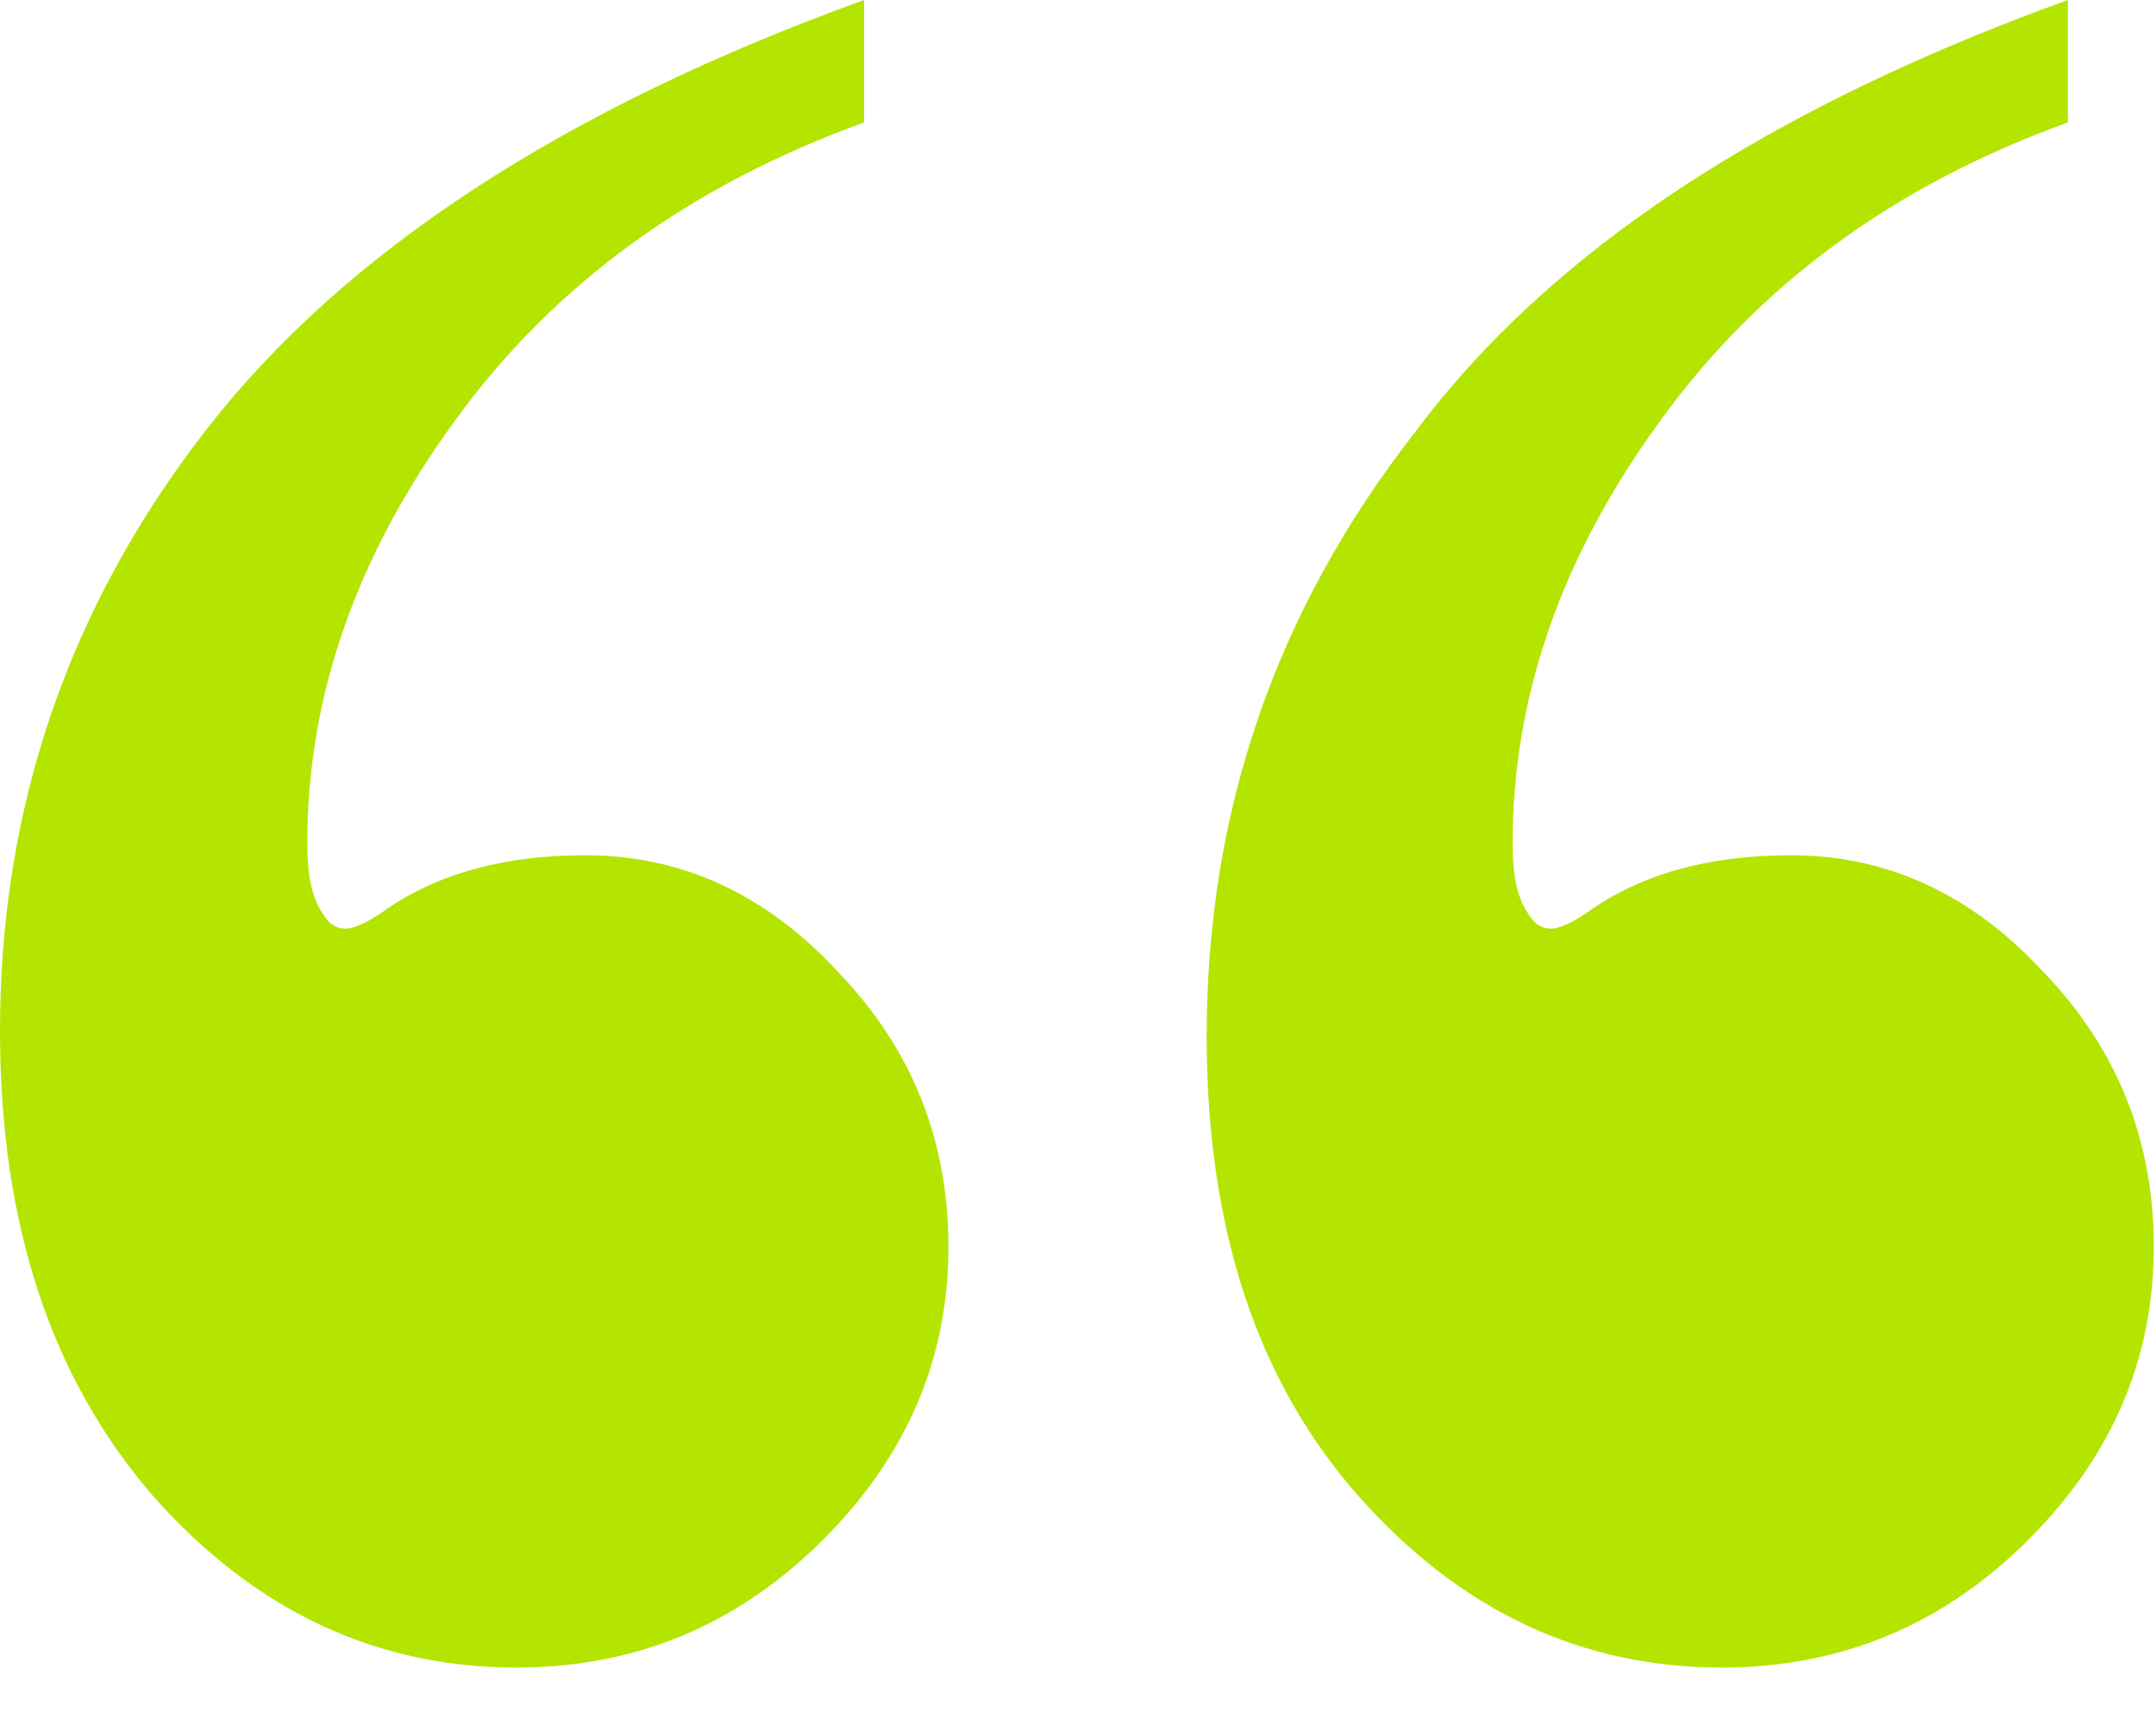 <svg xmlns="http://www.w3.org/2000/svg" width="34" height="27" viewBox="0 0 34 27" fill="none"><g id="quote-color 1" clip-path="url(#clip0_280_15941)"><path id="Vector" d="M13.626 0V1.931C10.887 2.921 8.728 4.486 7.175 6.634C5.622 8.758 4.846 10.975 4.846 13.293C4.846 13.799 4.918 14.161 5.088 14.403C5.185 14.572 5.307 14.644 5.452 14.644C5.574 14.644 5.792 14.548 6.035 14.379C6.884 13.775 7.951 13.486 9.234 13.486C10.738 13.486 12.069 14.089 13.21 15.32C14.374 16.527 14.957 17.972 14.957 19.661C14.957 21.423 14.301 22.965 12.967 24.292C11.632 25.619 10.034 26.295 8.142 26.295C5.934 26.295 4.021 25.402 2.419 23.596C0.801 21.73 0 19.296 0 16.254C0 12.71 1.092 9.548 3.272 6.751C5.456 3.955 8.898 1.71 13.626 0ZM32.61 0V1.931C29.871 2.921 27.736 4.486 26.183 6.634C24.631 8.758 23.854 10.975 23.854 13.293C23.854 13.799 23.927 14.161 24.097 14.403C24.194 14.572 24.315 14.644 24.461 14.644C24.582 14.644 24.8 14.548 25.043 14.379C25.892 13.775 26.96 13.486 28.242 13.486C29.747 13.486 31.078 14.089 32.218 15.32C33.383 16.527 33.965 17.972 33.965 19.661C33.965 21.423 33.31 22.965 31.975 24.292C30.641 25.619 29.043 26.295 27.15 26.295C24.942 26.295 23.029 25.402 21.428 23.596C19.826 21.785 19.029 19.375 19.029 16.337C19.029 12.793 20.121 9.631 22.301 6.834C24.44 3.955 27.882 1.71 32.61 0Z" fill="#B3E501"></path></g><defs><clipPath id="clip0_280_15941"><rect width="34" height="27" fill="white"></rect></clipPath></defs></svg>